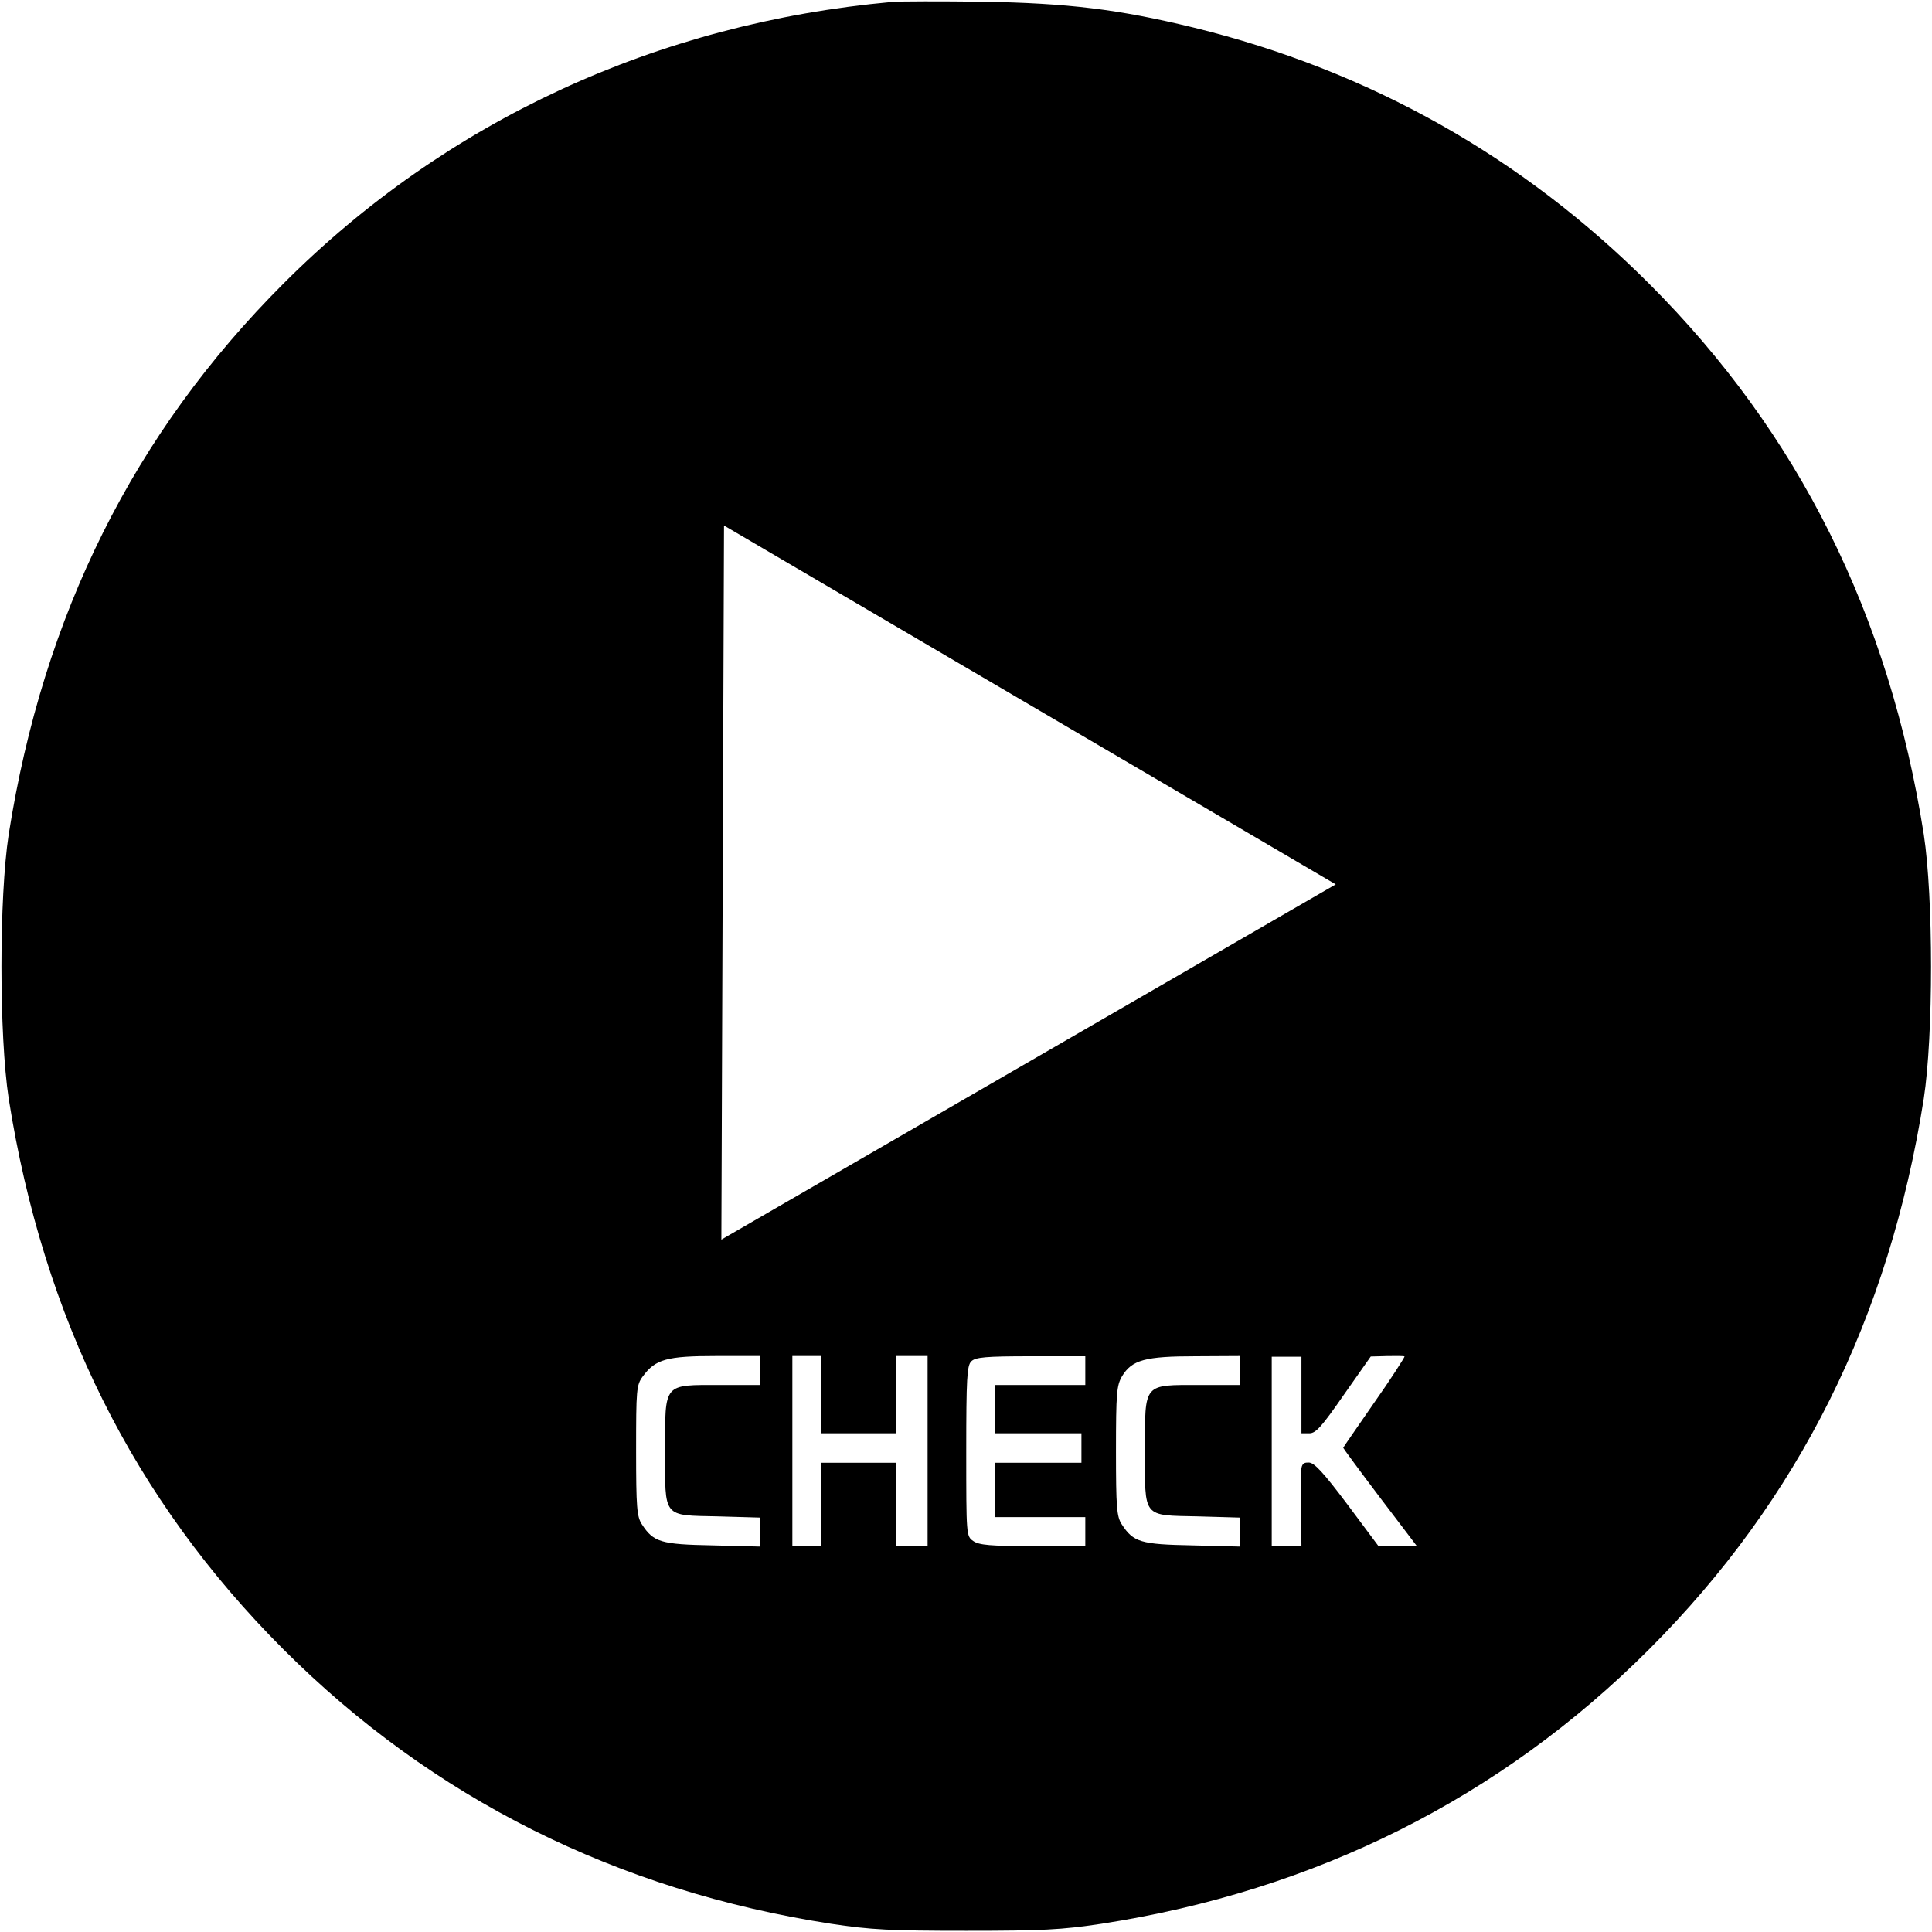 <svg version="1.1" xmlns="http://www.w3.org/2000/svg" x="0px" y="0px" viewBox="0 0 800 800">
<path d="M369.4,0.8C272.2,9.6,184.7,50,117.4,117.4c-62,62-99.5,137.2-113.8,228.1c-4,26.1-4,83.2,0,109.4
c14.3,90.8,51.7,166,113.8,228.1c61.6,61.6,138.2,99.9,226.7,113.6c16.5,2.5,24.7,2.9,56,2.9s39.5-0.4,56-2.9
c88.6-13.7,165.1-52,226.7-113.6c62-62,99.5-137.2,113.8-228.1c4-26.1,4-83.2,0-109.4c-14.3-90.8-51.7-166-113.8-228.1
c-52.5-52.5-115.9-88.2-188.6-106c-31.2-7.6-52-10.1-87.5-10.7C389.6,0.5,372.8,0.5,369.4,0.8z M553.1,366.2L298.7,513.3l1.1-295.7
L553.1,366.2z M314.7,573.5h-16.5c-23.7,0-22.8-1.1-22.8,27.2c0,28.1-1.2,26.7,22,27.2l17.3,0.5v12l-19.7-0.5
c-21.3-0.4-24.4-1.3-29.2-8.7c-2.1-3.2-2.4-7.1-2.4-30.5c0-25.2,0.1-27.2,2.8-30.8c5.2-7.1,10-8.4,30.3-8.4h18.3V573.5z
 M340.1,593.5h30.8v-32h13.2v78.7h-13.2v-34.5h-30.8v34.5h-12v-78.7h12V593.5z M449.4,573.5h-37.3v20h35.7v12.2h-35.7v22.5h37.3v12
h-21.7c-17.5,0-22.3-0.4-24.7-2.1c-2.9-2-2.9-2.4-2.9-37.2c0-30.1,0.3-35.5,2.1-37.2c1.7-1.7,5.9-2.1,24.7-2.1h22.5V573.5z
 M513.4,567.5v6h-16.5c-23.7,0-22.8-1.1-22.8,27.2c0,28.1-1.2,26.7,22,27.2l17.3,0.5v12l-19.7-0.5c-21.3-0.4-24.4-1.3-29.2-8.7
c-2.1-3.2-2.4-7.1-2.4-30.4c0-24.1,0.3-27.1,2.5-30.9c4.1-6.8,9.6-8.3,30.5-8.3l18.3-0.1V567.5L513.4,567.5z M538.9,593.5h3.3
c2.7,0,5.2-2.9,14.3-16l11.1-15.8c0,0,14-0.5,14,0c0,0.4-5.7,9.4-12.7,19.3c-6.9,10-12.7,18.3-12.7,18.5s6.9,9.6,15.3,20.7l15.2,20
h-15.9l-12.9-17.3c-10-13.3-13.7-17.3-16-17.3c-1.5,0-2.6,0.1-3,2.3s0,32.4,0,32.4h-12.3v-78.5h12.3V593.5z"/>
</svg>
